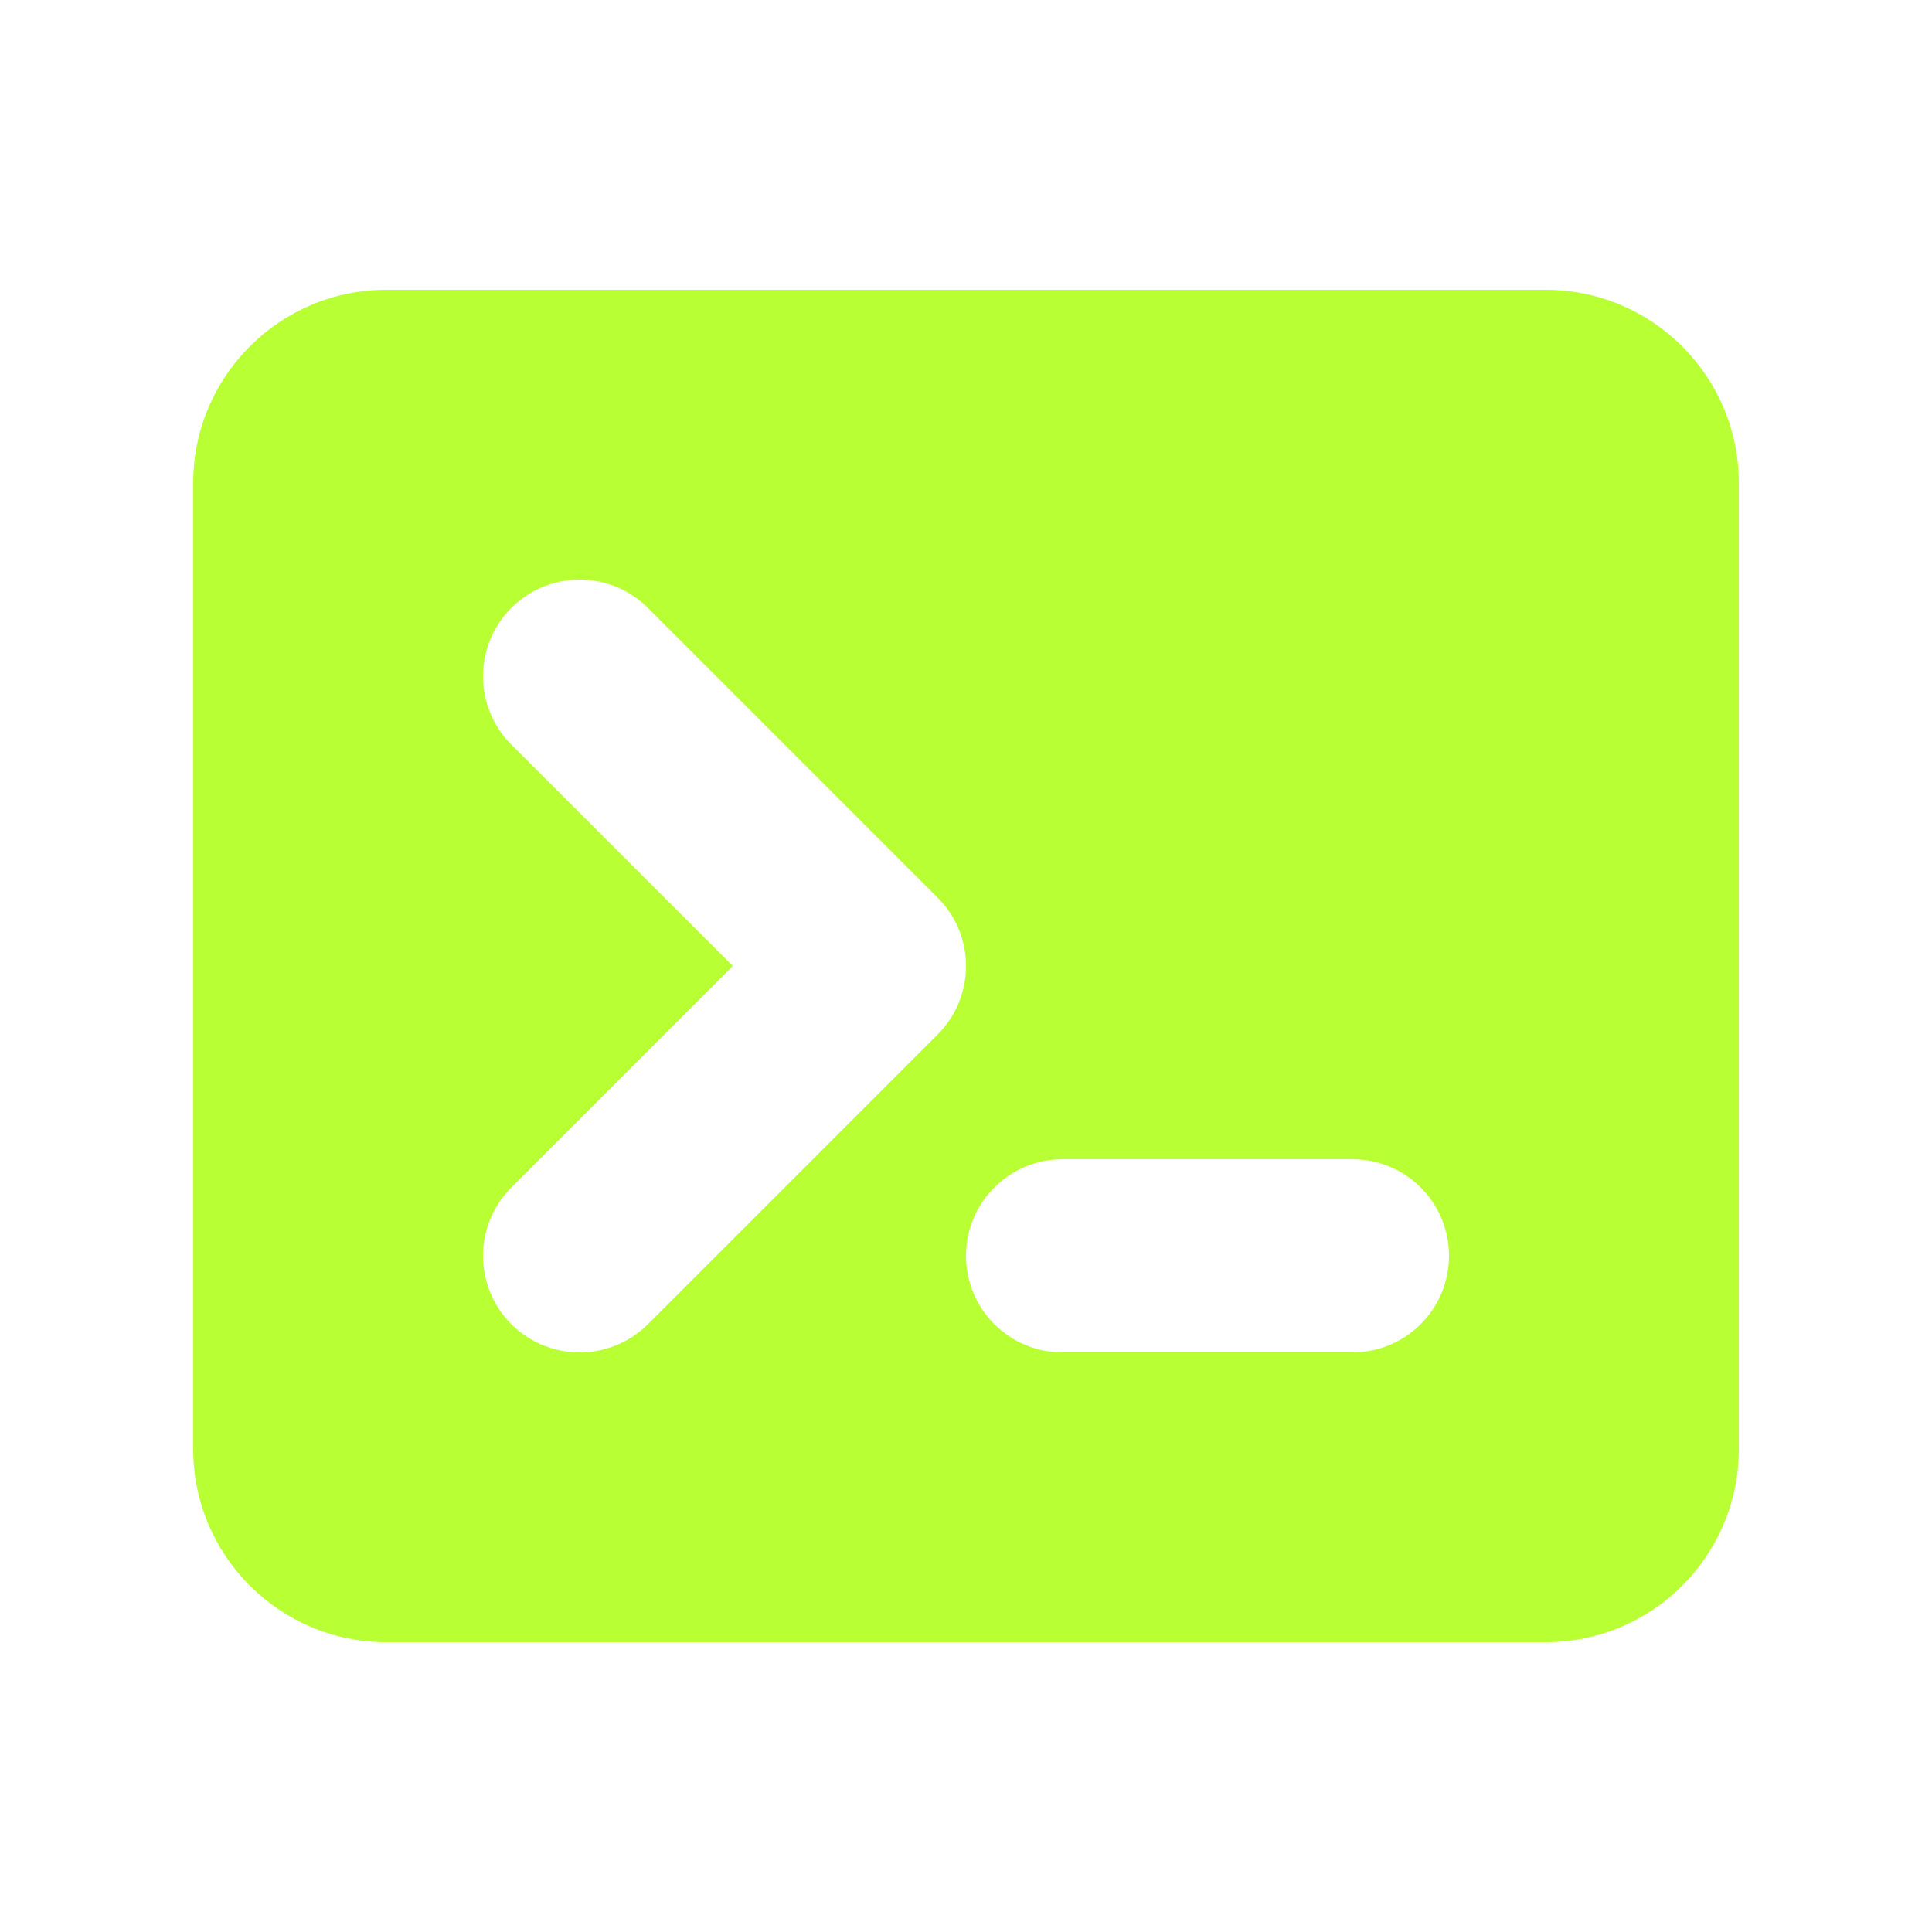 <svg xmlns="http://www.w3.org/2000/svg" width="24" height="24" viewBox="0 0 24 24" fill="none"><path fill-rule="evenodd" clip-rule="evenodd" d="M2.4 6C2.4 4.675 3.475 3.6 4.8 3.6H19.2C20.526 3.6 21.6 4.675 21.6 6V18C21.6 19.326 20.526 20.4 19.2 20.4H4.8C3.475 20.4 2.4 19.326 2.4 18V6ZM6.351 7.552C6.82 7.083 7.58 7.083 8.049 7.552L11.649 11.152C12.117 11.62 12.117 12.38 11.649 12.849L8.049 16.449C7.58 16.917 6.82 16.917 6.351 16.449C5.883 15.98 5.883 15.22 6.351 14.752L9.103 12L6.351 9.249C5.883 8.78 5.883 8.02 6.351 7.552ZM13.2 14.4C12.537 14.4 12 14.937 12 15.6C12 16.263 12.537 16.8 13.2 16.8H16.8C17.463 16.8 18 16.263 18 15.6C18 14.937 17.463 14.4 16.8 14.4H13.2Z" fill="#B8FF34"></path></svg>